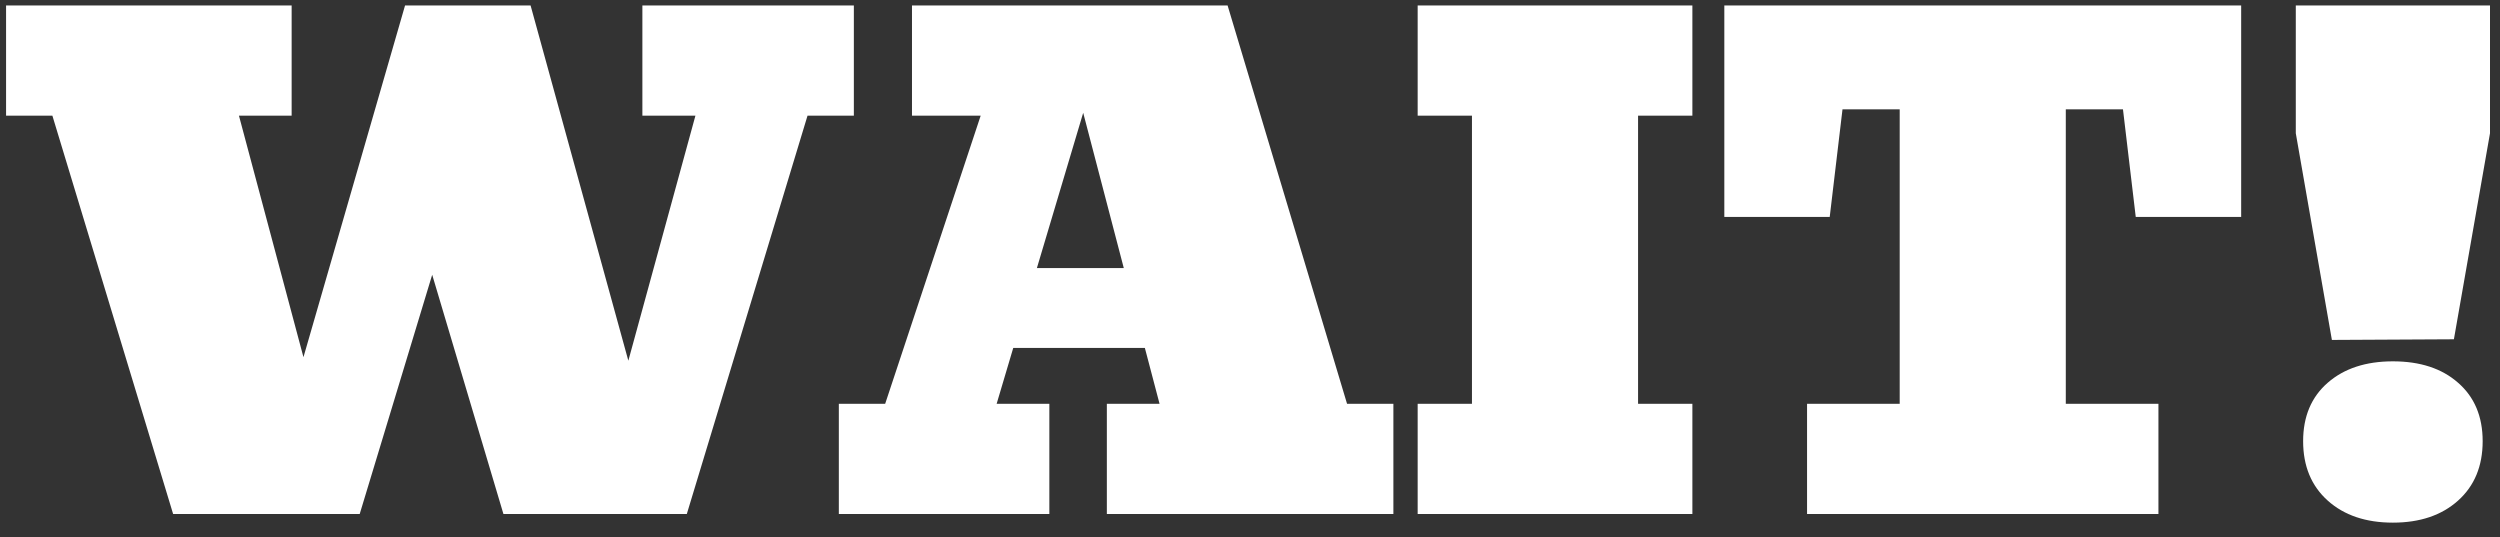 <svg width="107" height="23" viewBox="0 0 107 23" fill="none" xmlns="http://www.w3.org/2000/svg">
<rect x="0" y="0" width="107" height="23" fill="#333333" stroke="none"/>
<path d="M7.41 22L2.242 4.951H0.26V0.234H12.482V4.951H10.227L12.988 15.287L17.336 0.234H22.709L26.893 15.438L29.764 4.951H27.494V0.234H36.545V4.951H34.562L29.395 22H21.547L18.498 11.76L15.395 22H7.41ZM35.902 22V17.283H37.885L41.973 4.951H39.033V0.234H52.541L57.654 17.283H59.637V22H47.373V17.283H49.629L49 14.891H43.367L42.656 17.283H44.912V22H35.902ZM44.379 11.473H48.098L46.361 4.828L44.379 11.473ZM60.676 22V17.283H63V4.951H60.676V0.234H72.434V4.951H70.109V17.283H72.434V22H60.676ZM77.342 22V17.283H81.307V4.678H78.859L78.312 9.285H73.801V0.234H95.922V9.285H91.41L90.863 4.678H88.416V17.283H92.381V22H77.342ZM99.805 14.549L98.26 5.703V0.234H106.572V5.703L105.027 14.521L99.805 14.549ZM102.416 22.369C101.258 22.369 100.329 22.055 99.627 21.426C98.925 20.797 98.574 19.949 98.574 18.883C98.574 17.826 98.925 16.991 99.627 16.381C100.329 15.77 101.258 15.465 102.416 15.465C103.583 15.465 104.512 15.77 105.205 16.381C105.907 16.991 106.258 17.826 106.258 18.883C106.258 19.949 105.907 20.797 105.205 21.426C104.503 22.055 103.574 22.369 102.416 22.369Z" fill="white"/>
</svg>
